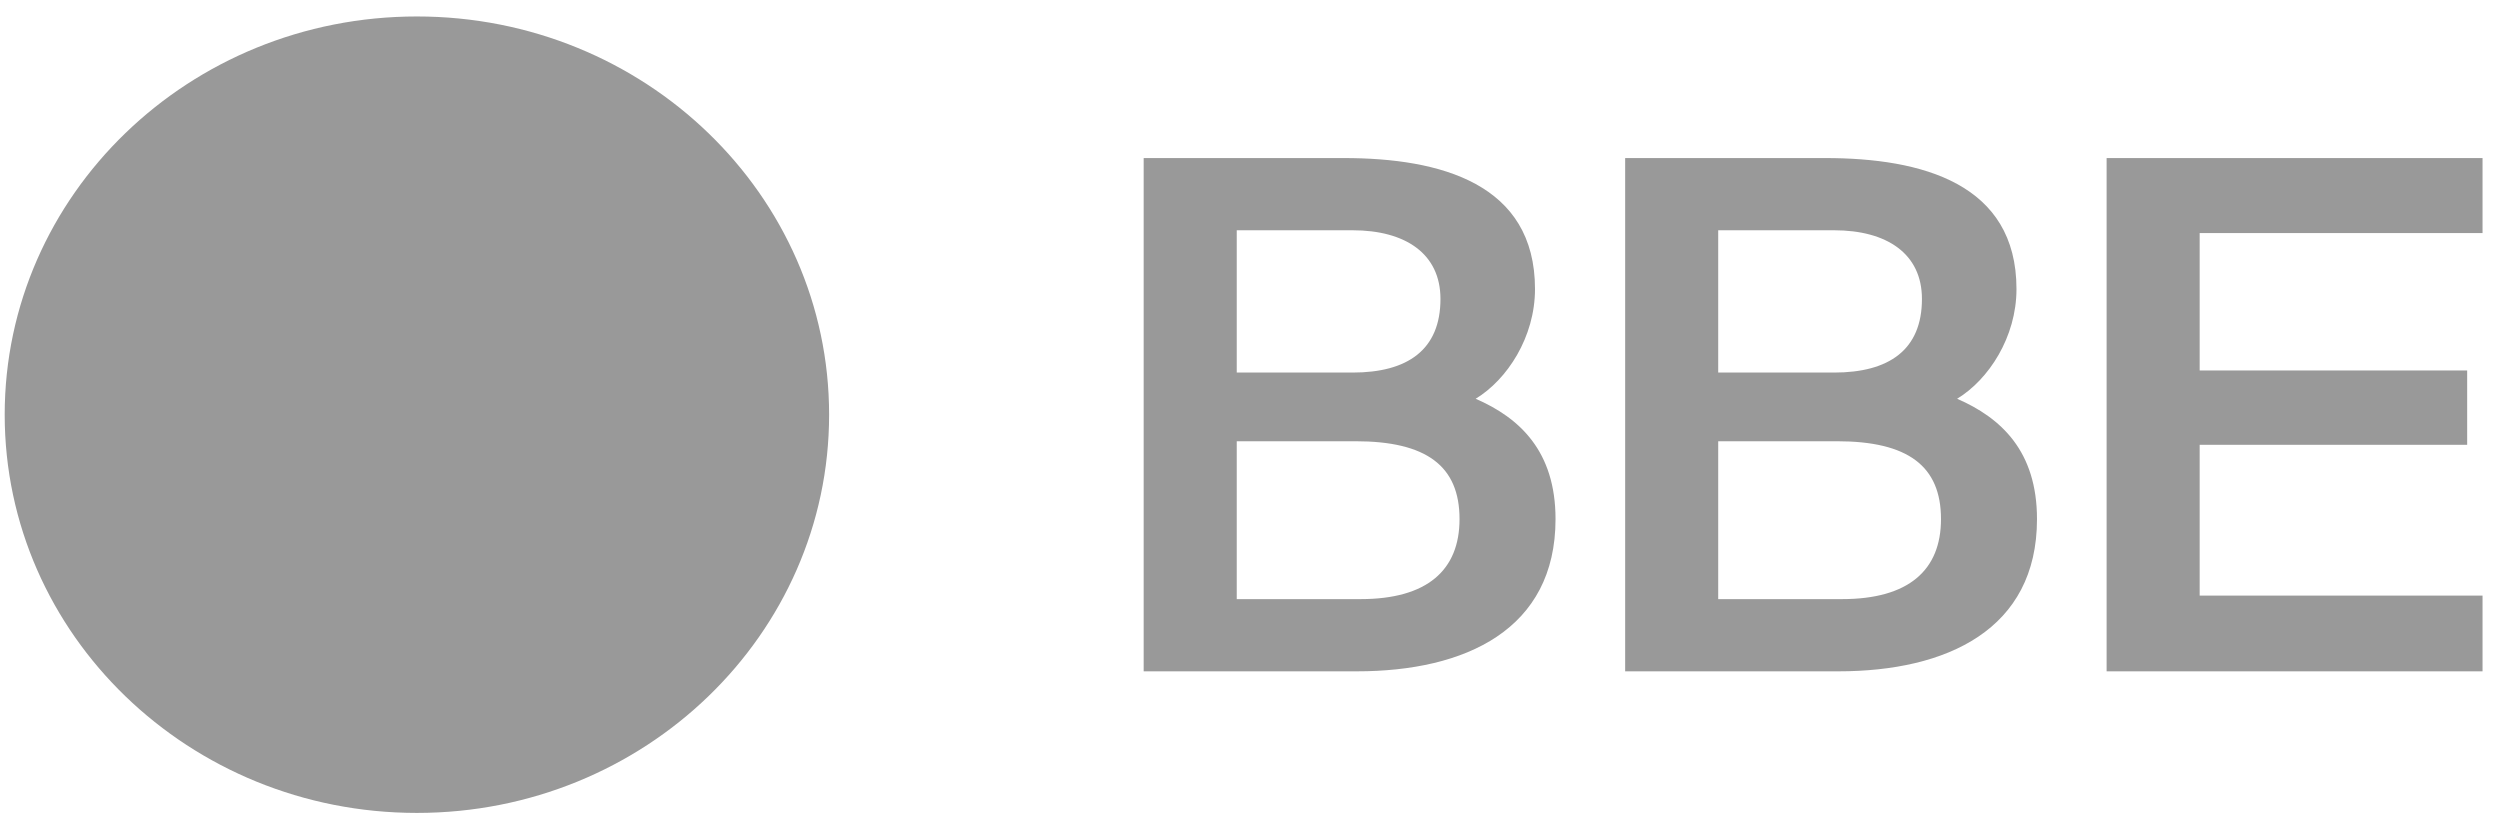 <?xml version="1.0" encoding="UTF-8"?> <svg xmlns="http://www.w3.org/2000/svg" width="113" height="37" viewBox="0 0 113 37" fill="none"> <g opacity="0.4" clip-path="url(#clip0_1_427)"> <path d="M51.694 30.344H61.333C66.236 30.344 70.31 28.456 70.31 23.464C70.31 20.392 68.687 18.888 66.7 18.024C68.124 17.16 69.382 15.24 69.382 13.064C69.382 8.296 65.109 7.144 60.737 7.144H51.694V30.344ZM55.901 19.944H61.267C64.48 19.944 65.971 21.064 65.971 23.464C65.971 25.768 64.513 27.08 61.499 27.08H55.901V19.944ZM55.901 10.408H61.135C63.52 10.408 65.109 11.464 65.109 13.512C65.109 15.816 63.619 16.84 61.135 16.84H55.901V10.408ZM73.457 30.344H83.096C87.998 30.344 92.072 28.456 92.072 23.464C92.072 20.392 90.449 18.888 88.462 18.024C89.886 17.16 91.145 15.24 91.145 13.064C91.145 8.296 86.872 7.144 82.499 7.144H73.457V30.344ZM77.663 19.944H83.029C86.242 19.944 87.733 21.064 87.733 23.464C87.733 25.768 86.275 27.08 83.261 27.08H77.663V19.944ZM77.663 10.408H82.897C85.282 10.408 86.872 11.464 86.872 13.512C86.872 15.816 85.381 16.84 82.897 16.84H77.663V10.408ZM95.219 30.344H112.211V26.92H99.425V20.104H111.516V16.744H99.425V10.536H112.211V7.144H95.219V30.344Z" fill="black"></path> <path d="M0.212 18.744C0.212 28.685 8.554 36.744 18.844 36.744C29.134 36.744 37.476 28.685 37.476 18.744C37.476 8.803 29.134 0.744 18.844 0.744C8.554 0.744 0.212 8.803 0.212 18.744Z" fill="black"></path> </g> <defs> <clipPath id="clip0_1_427"> <rect width="112" height="36" fill="white" transform="translate(0.212 0.744)"></rect> </clipPath> </defs> </svg> 